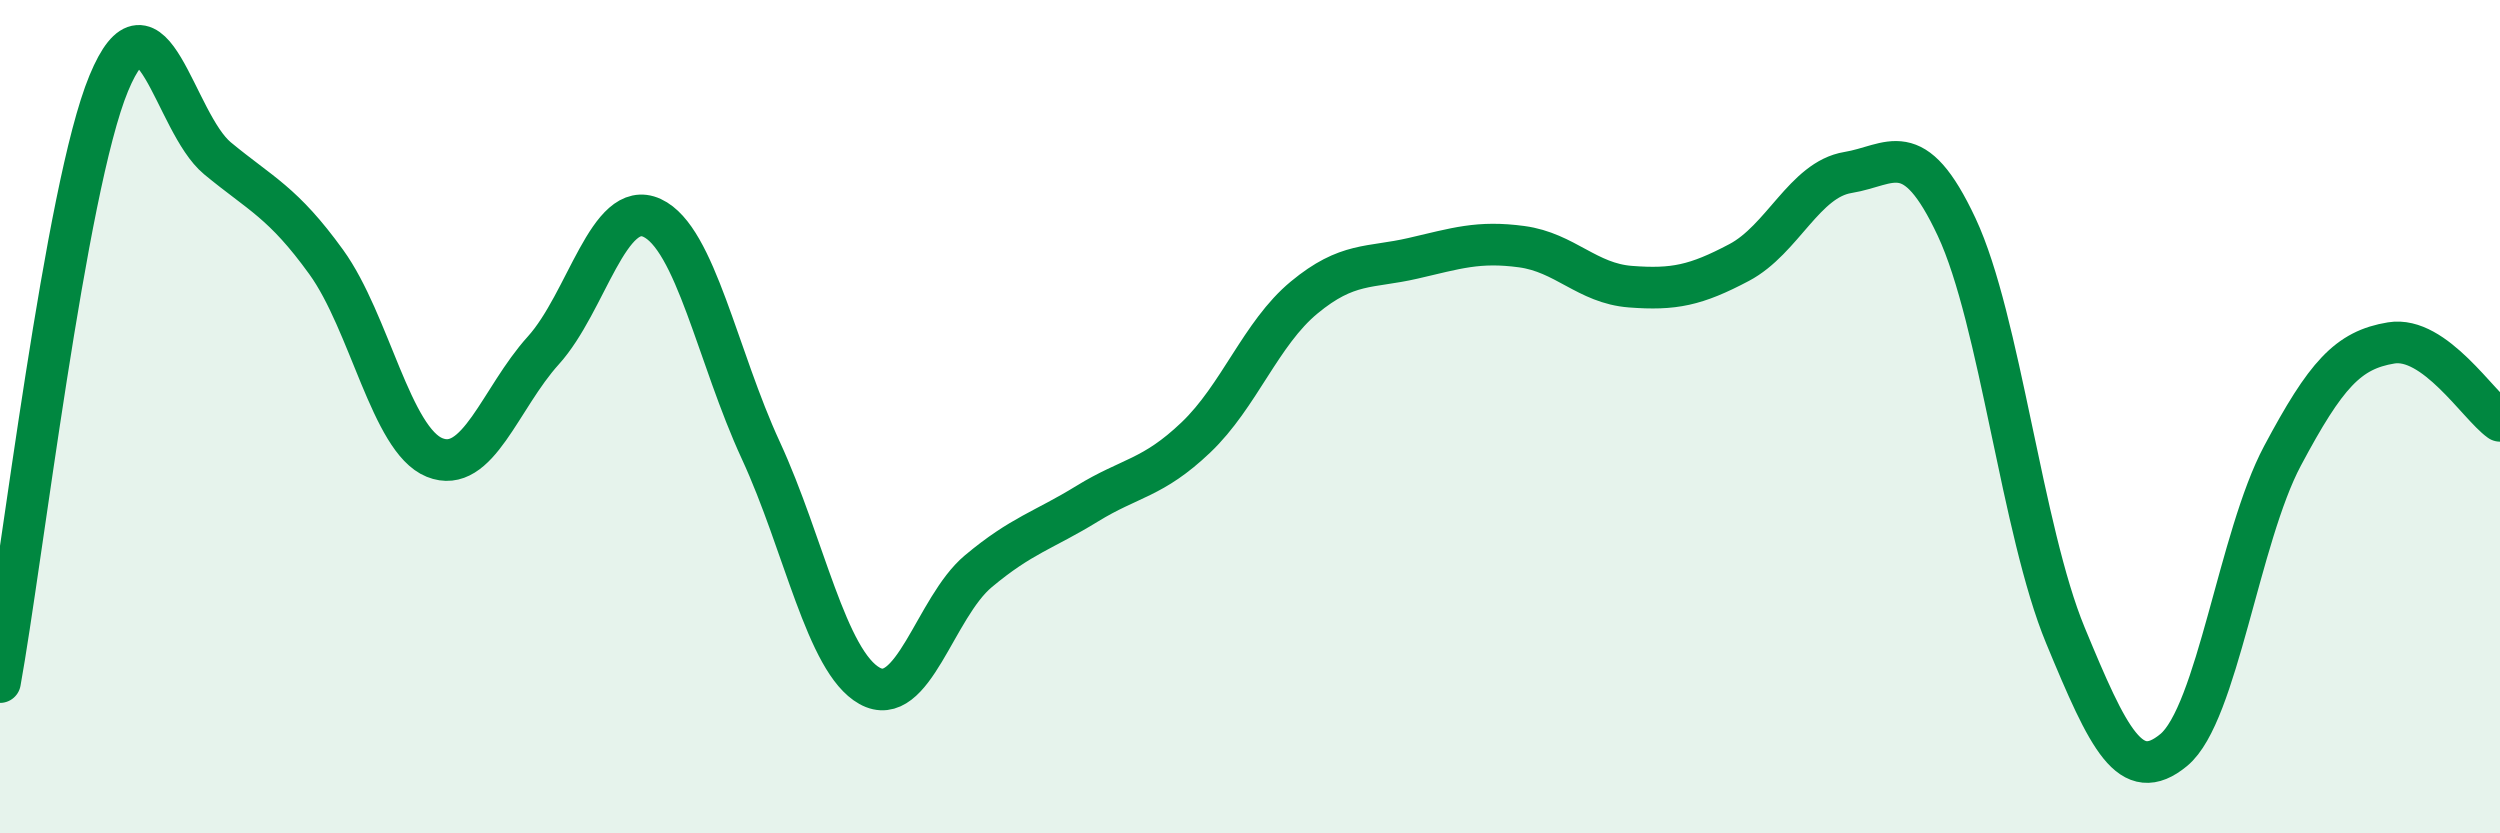 
    <svg width="60" height="20" viewBox="0 0 60 20" xmlns="http://www.w3.org/2000/svg">
      <path
        d="M 0,16.37 C 0.52,13.5 1.57,4.51 2.61,2 C 3.65,-0.51 4.18,2.94 5.22,3.8 C 6.26,4.66 6.79,4.85 7.83,6.29 C 8.87,7.73 9.39,10.56 10.43,10.98 C 11.47,11.4 12,9.56 13.04,8.41 C 14.08,7.26 14.61,4.75 15.65,5.23 C 16.69,5.71 17.22,8.56 18.26,10.81 C 19.3,13.06 19.83,15.88 20.87,16.46 C 21.91,17.04 22.44,14.58 23.48,13.71 C 24.52,12.84 25.05,12.73 26.09,12.09 C 27.13,11.45 27.66,11.49 28.7,10.5 C 29.74,9.51 30.26,8 31.3,7.14 C 32.34,6.28 32.87,6.44 33.91,6.2 C 34.95,5.96 35.48,5.78 36.52,5.92 C 37.56,6.06 38.09,6.8 39.13,6.88 C 40.17,6.96 40.7,6.85 41.74,6.3 C 42.78,5.75 43.31,4.31 44.35,4.14 C 45.39,3.97 45.92,3.23 46.96,5.45 C 48,7.67 48.53,12.74 49.57,15.25 C 50.61,17.76 51.13,18.86 52.17,18 C 53.21,17.14 53.74,12.89 54.78,10.94 C 55.82,8.99 56.35,8.4 57.39,8.23 C 58.43,8.06 59.48,9.73 60,10.1L60 20L0 20Z"
        fill="#008740"
        opacity="0.1"
        stroke-linecap="round"
        stroke-linejoin="round"
      />
      <path
        d="M 0,16.37 C 0.52,13.5 1.57,4.51 2.61,2 C 3.65,-0.51 4.18,2.94 5.22,3.8 C 6.26,4.66 6.79,4.85 7.83,6.29 C 8.87,7.73 9.39,10.56 10.43,10.98 C 11.47,11.4 12,9.56 13.04,8.41 C 14.08,7.26 14.61,4.75 15.65,5.23 C 16.69,5.71 17.22,8.56 18.26,10.81 C 19.3,13.06 19.83,15.88 20.87,16.46 C 21.91,17.04 22.44,14.58 23.48,13.71 C 24.52,12.84 25.05,12.73 26.09,12.09 C 27.13,11.45 27.66,11.49 28.7,10.5 C 29.74,9.51 30.26,8 31.3,7.14 C 32.34,6.28 32.87,6.44 33.91,6.2 C 34.95,5.96 35.48,5.78 36.52,5.92 C 37.56,6.06 38.09,6.8 39.13,6.88 C 40.17,6.96 40.7,6.85 41.74,6.3 C 42.78,5.75 43.31,4.31 44.35,4.14 C 45.39,3.97 45.92,3.23 46.96,5.45 C 48,7.67 48.53,12.74 49.57,15.25 C 50.61,17.76 51.13,18.86 52.17,18 C 53.21,17.14 53.74,12.89 54.78,10.94 C 55.82,8.99 56.35,8.4 57.39,8.23 C 58.43,8.06 59.48,9.73 60,10.1"
        stroke="#008740"
        stroke-width="1"
        fill="none"
        stroke-linecap="round"
        stroke-linejoin="round"
      />
    </svg>
  